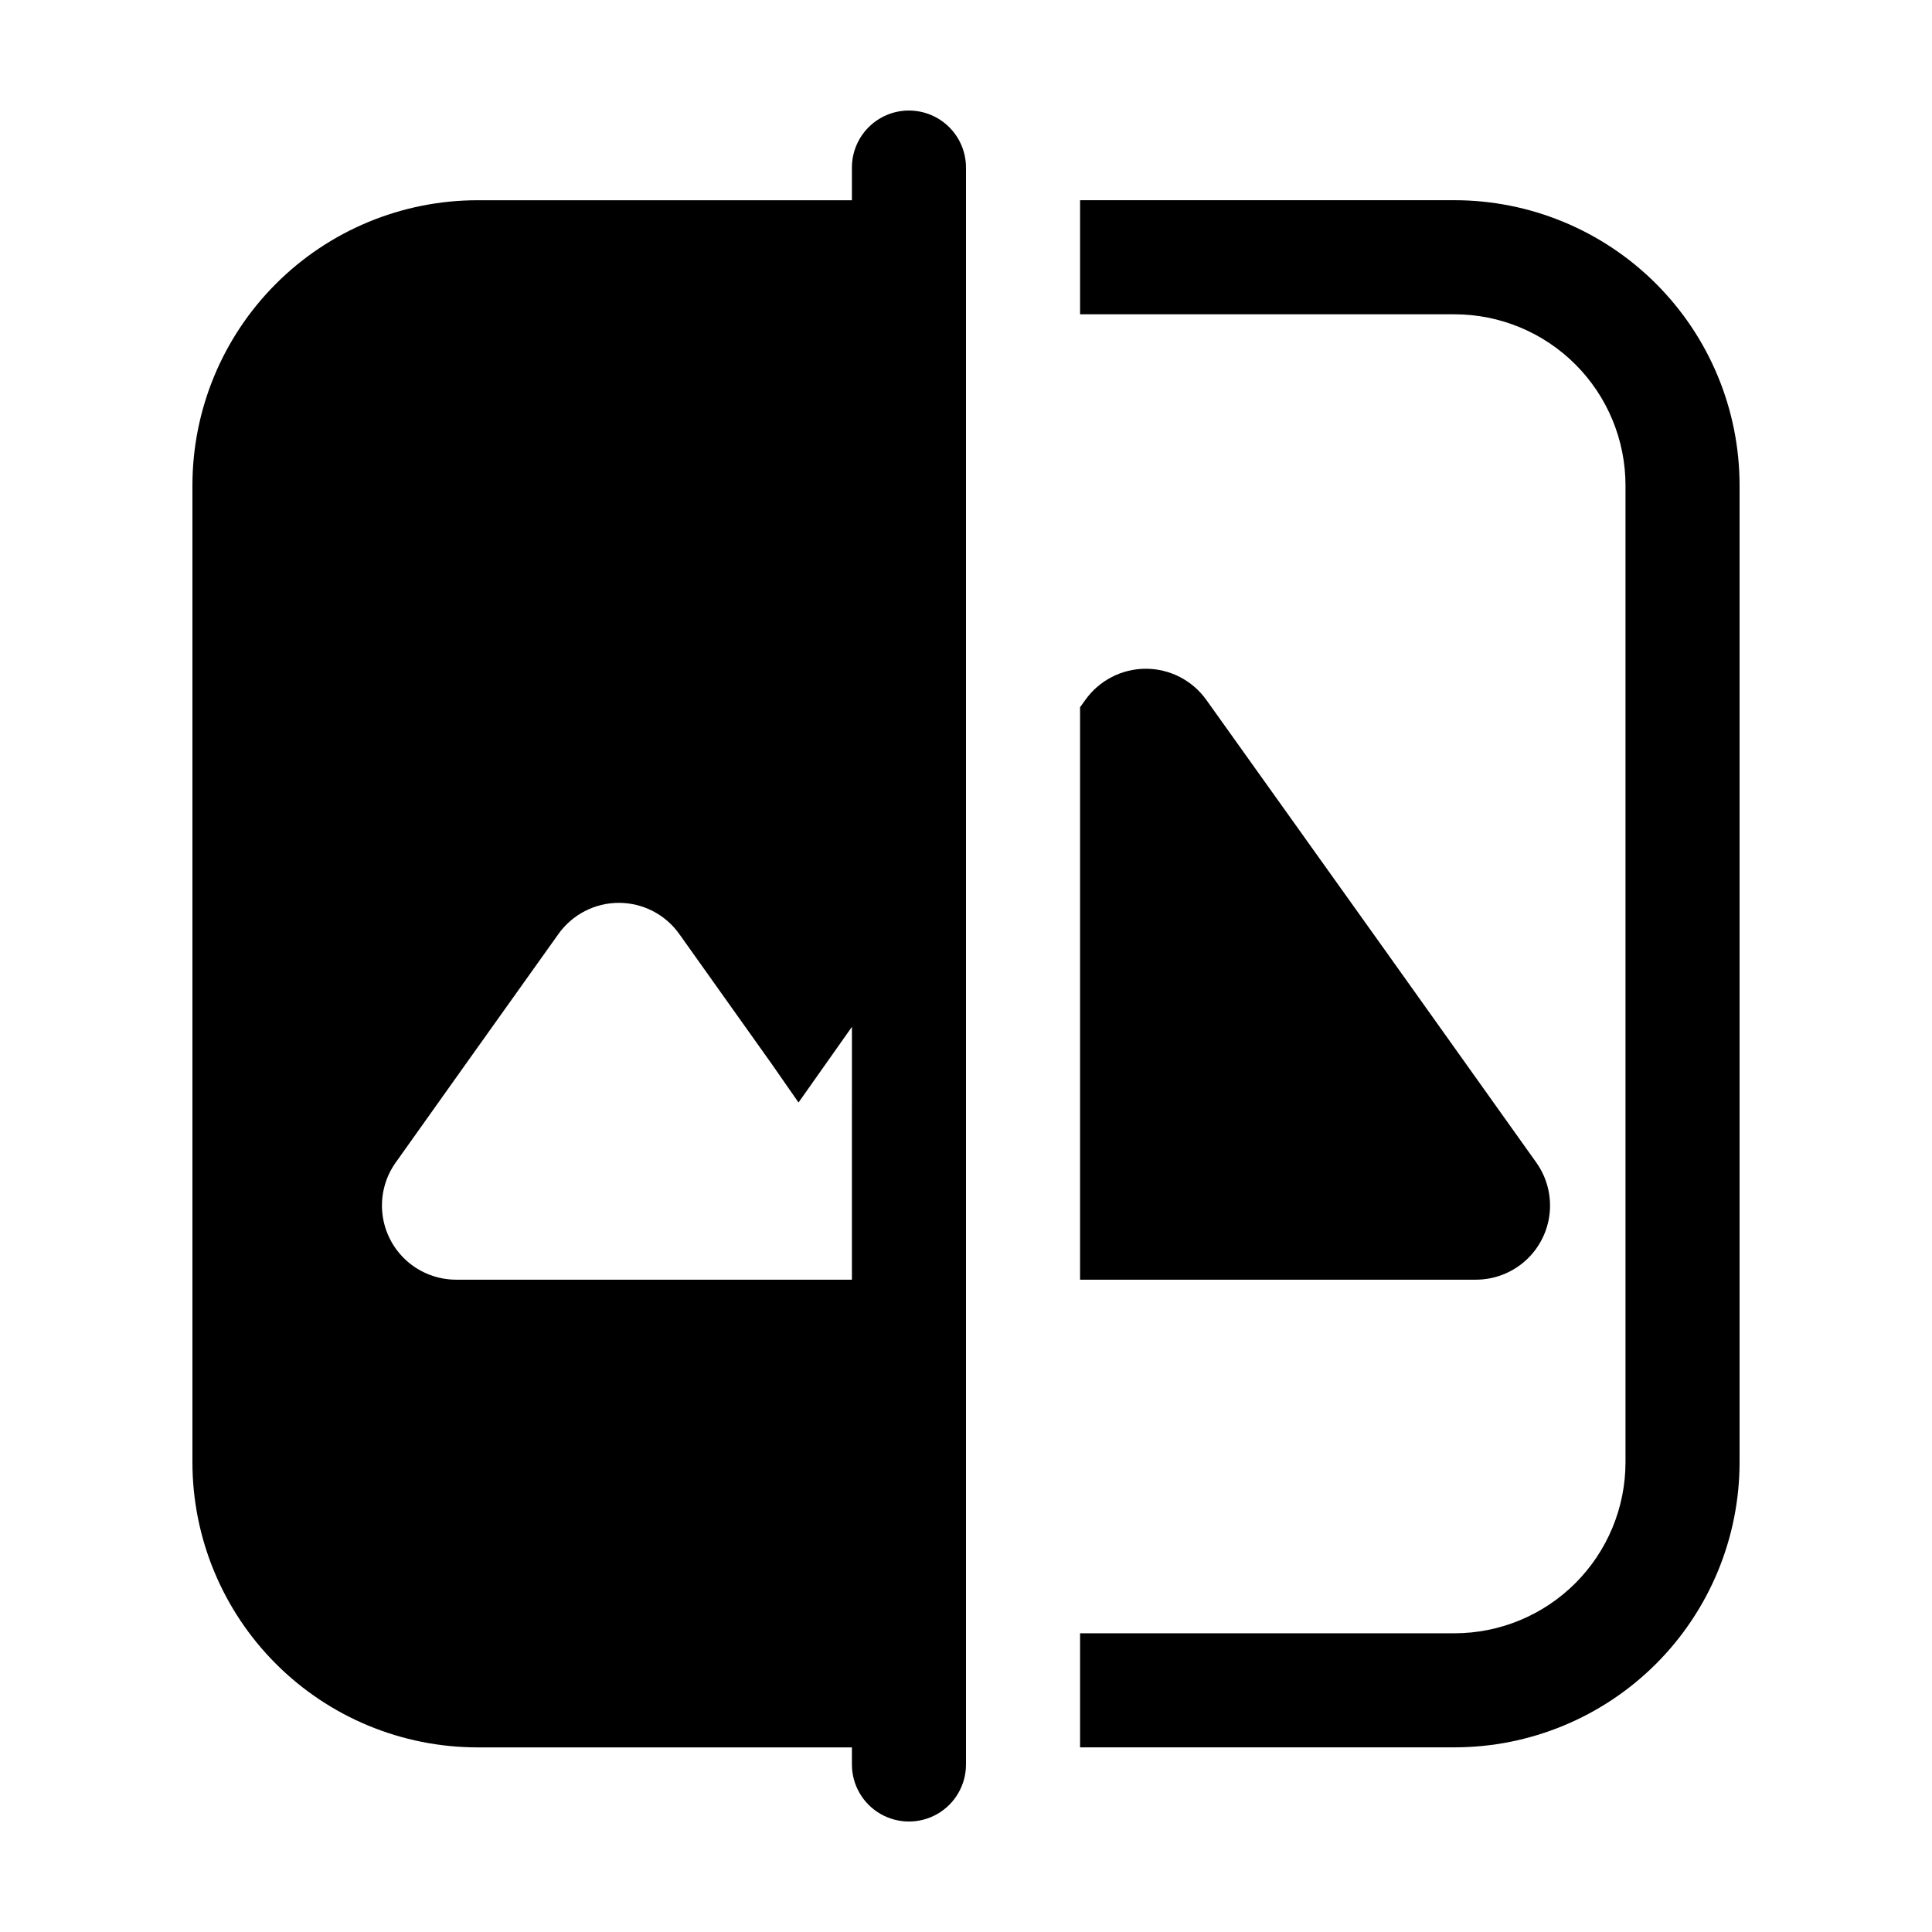 <?xml version="1.0" encoding="UTF-8"?>
<!-- Uploaded to: SVG Repo, www.svgrepo.com, Generator: SVG Repo Mixer Tools -->
<svg fill="#000000" width="800px" height="800px" version="1.1" viewBox="144 144 512 512" xmlns="http://www.w3.org/2000/svg">
 <g>
  <path d="m529.43 197.06h-99.199v30.23h99.199c12.027 0 23.559 4.777 32.062 13.281 8.504 8.504 13.281 20.035 13.281 32.062v258.86c0 12.027-4.777 23.559-13.281 32.062-8.504 8.504-20.035 13.281-32.062 13.281h-99.199v30.23l99.199-0.004c20.043 0 39.266-7.961 53.438-22.133 14.172-14.172 22.137-33.395 22.137-53.438v-258.86c0-20.043-7.965-39.266-22.137-53.438s-33.395-22.137-53.438-22.137z"/>
  <path d="m535.12 483.13c4.832 0 9.496-1.781 13.102-5 3.602-3.223 5.894-7.656 6.434-12.461 0.535-4.805-0.715-9.637-3.516-13.574l-40.707-57.133-46.754-65.496c-3.699-5.168-9.664-8.238-16.02-8.238-6.359 0-12.324 3.07-16.023 8.238l-1.41 1.965v151.7z"/>
  <path d="m384.88 173.29c-4.008 0-7.852 1.59-10.688 4.426-2.832 2.836-4.426 6.68-4.426 10.688v8.664h-99.199c-20.043 0-39.266 7.965-53.438 22.137-14.172 14.172-22.133 33.395-22.133 53.438v258.86c0 20.043 7.961 39.266 22.133 53.438 14.172 14.172 33.395 22.133 53.438 22.133h99.199v4.535c0 5.402 2.883 10.391 7.559 13.09s10.438 2.699 15.113 0c4.676-2.699 7.559-7.688 7.559-13.09v-423.2c0-4.008-1.594-7.852-4.43-10.688-2.832-2.836-6.676-4.426-10.688-4.426zm-15.113 309.84h-104.89c-4.832 0-9.496-1.781-13.102-5-3.602-3.223-5.891-7.656-6.43-12.461-0.539-4.805 0.711-9.637 3.512-13.574l18.488-25.996 24.637-34.562c3.688-5.191 9.656-8.273 16.023-8.273 6.363 0 12.336 3.082 16.02 8.273l24.586 34.562 7.004 10.078 14.156-20.055z"/>
 </g>
</svg>